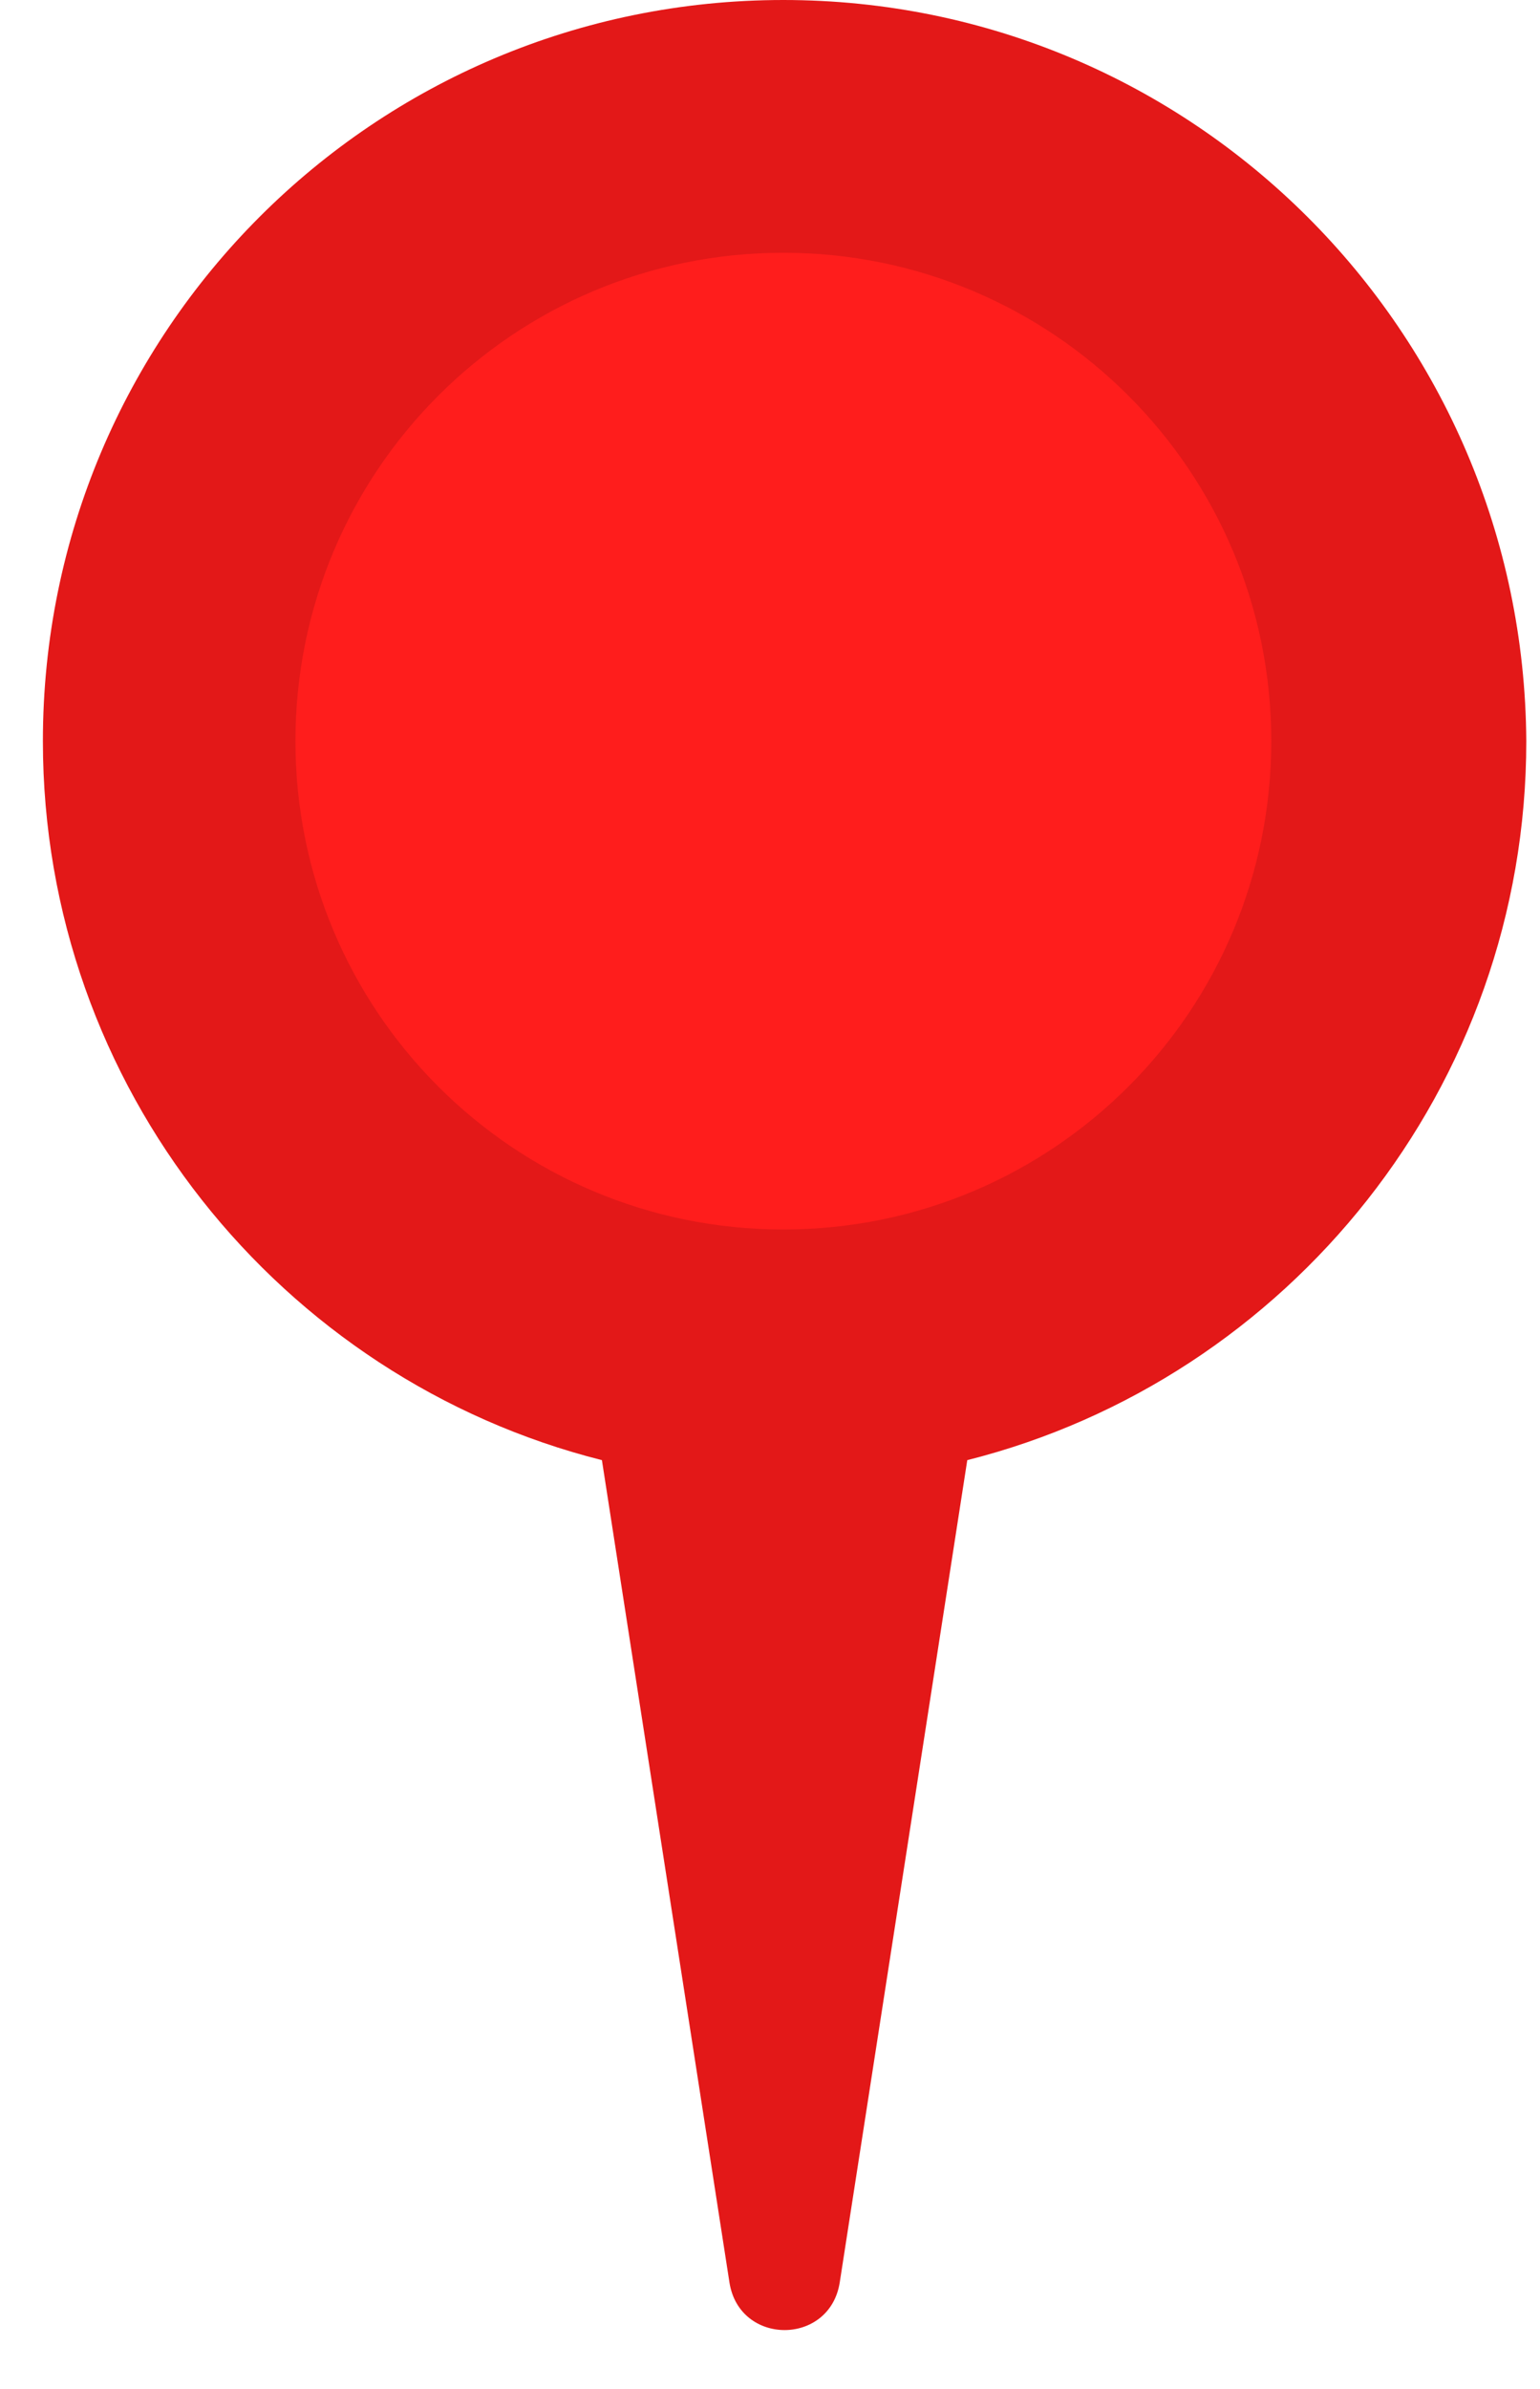 <svg width="20" height="31" viewBox="0 0 20 31" fill="none" xmlns="http://www.w3.org/2000/svg">
<circle cx="10.384" cy="9.821" r="7.802" fill="#FF1D1C"/>
<path d="M10.173 0C4.856 0 0.557 4.299 0.557 9.617C0.557 14.107 3.645 17.896 7.817 18.947L9.473 29.615C9.6 30.442 10.778 30.442 10.906 29.615L12.562 18.947C16.733 17.896 19.822 14.107 19.822 9.617C19.79 4.299 15.491 0 10.173 0ZM10.173 15.954C6.671 15.954 3.837 13.12 3.837 9.617C3.837 6.114 6.671 3.28 10.173 3.28C13.676 3.28 16.51 6.114 16.51 9.617C16.51 13.12 13.676 15.954 10.173 15.954Z" fill="#E31818"/>
</svg>

